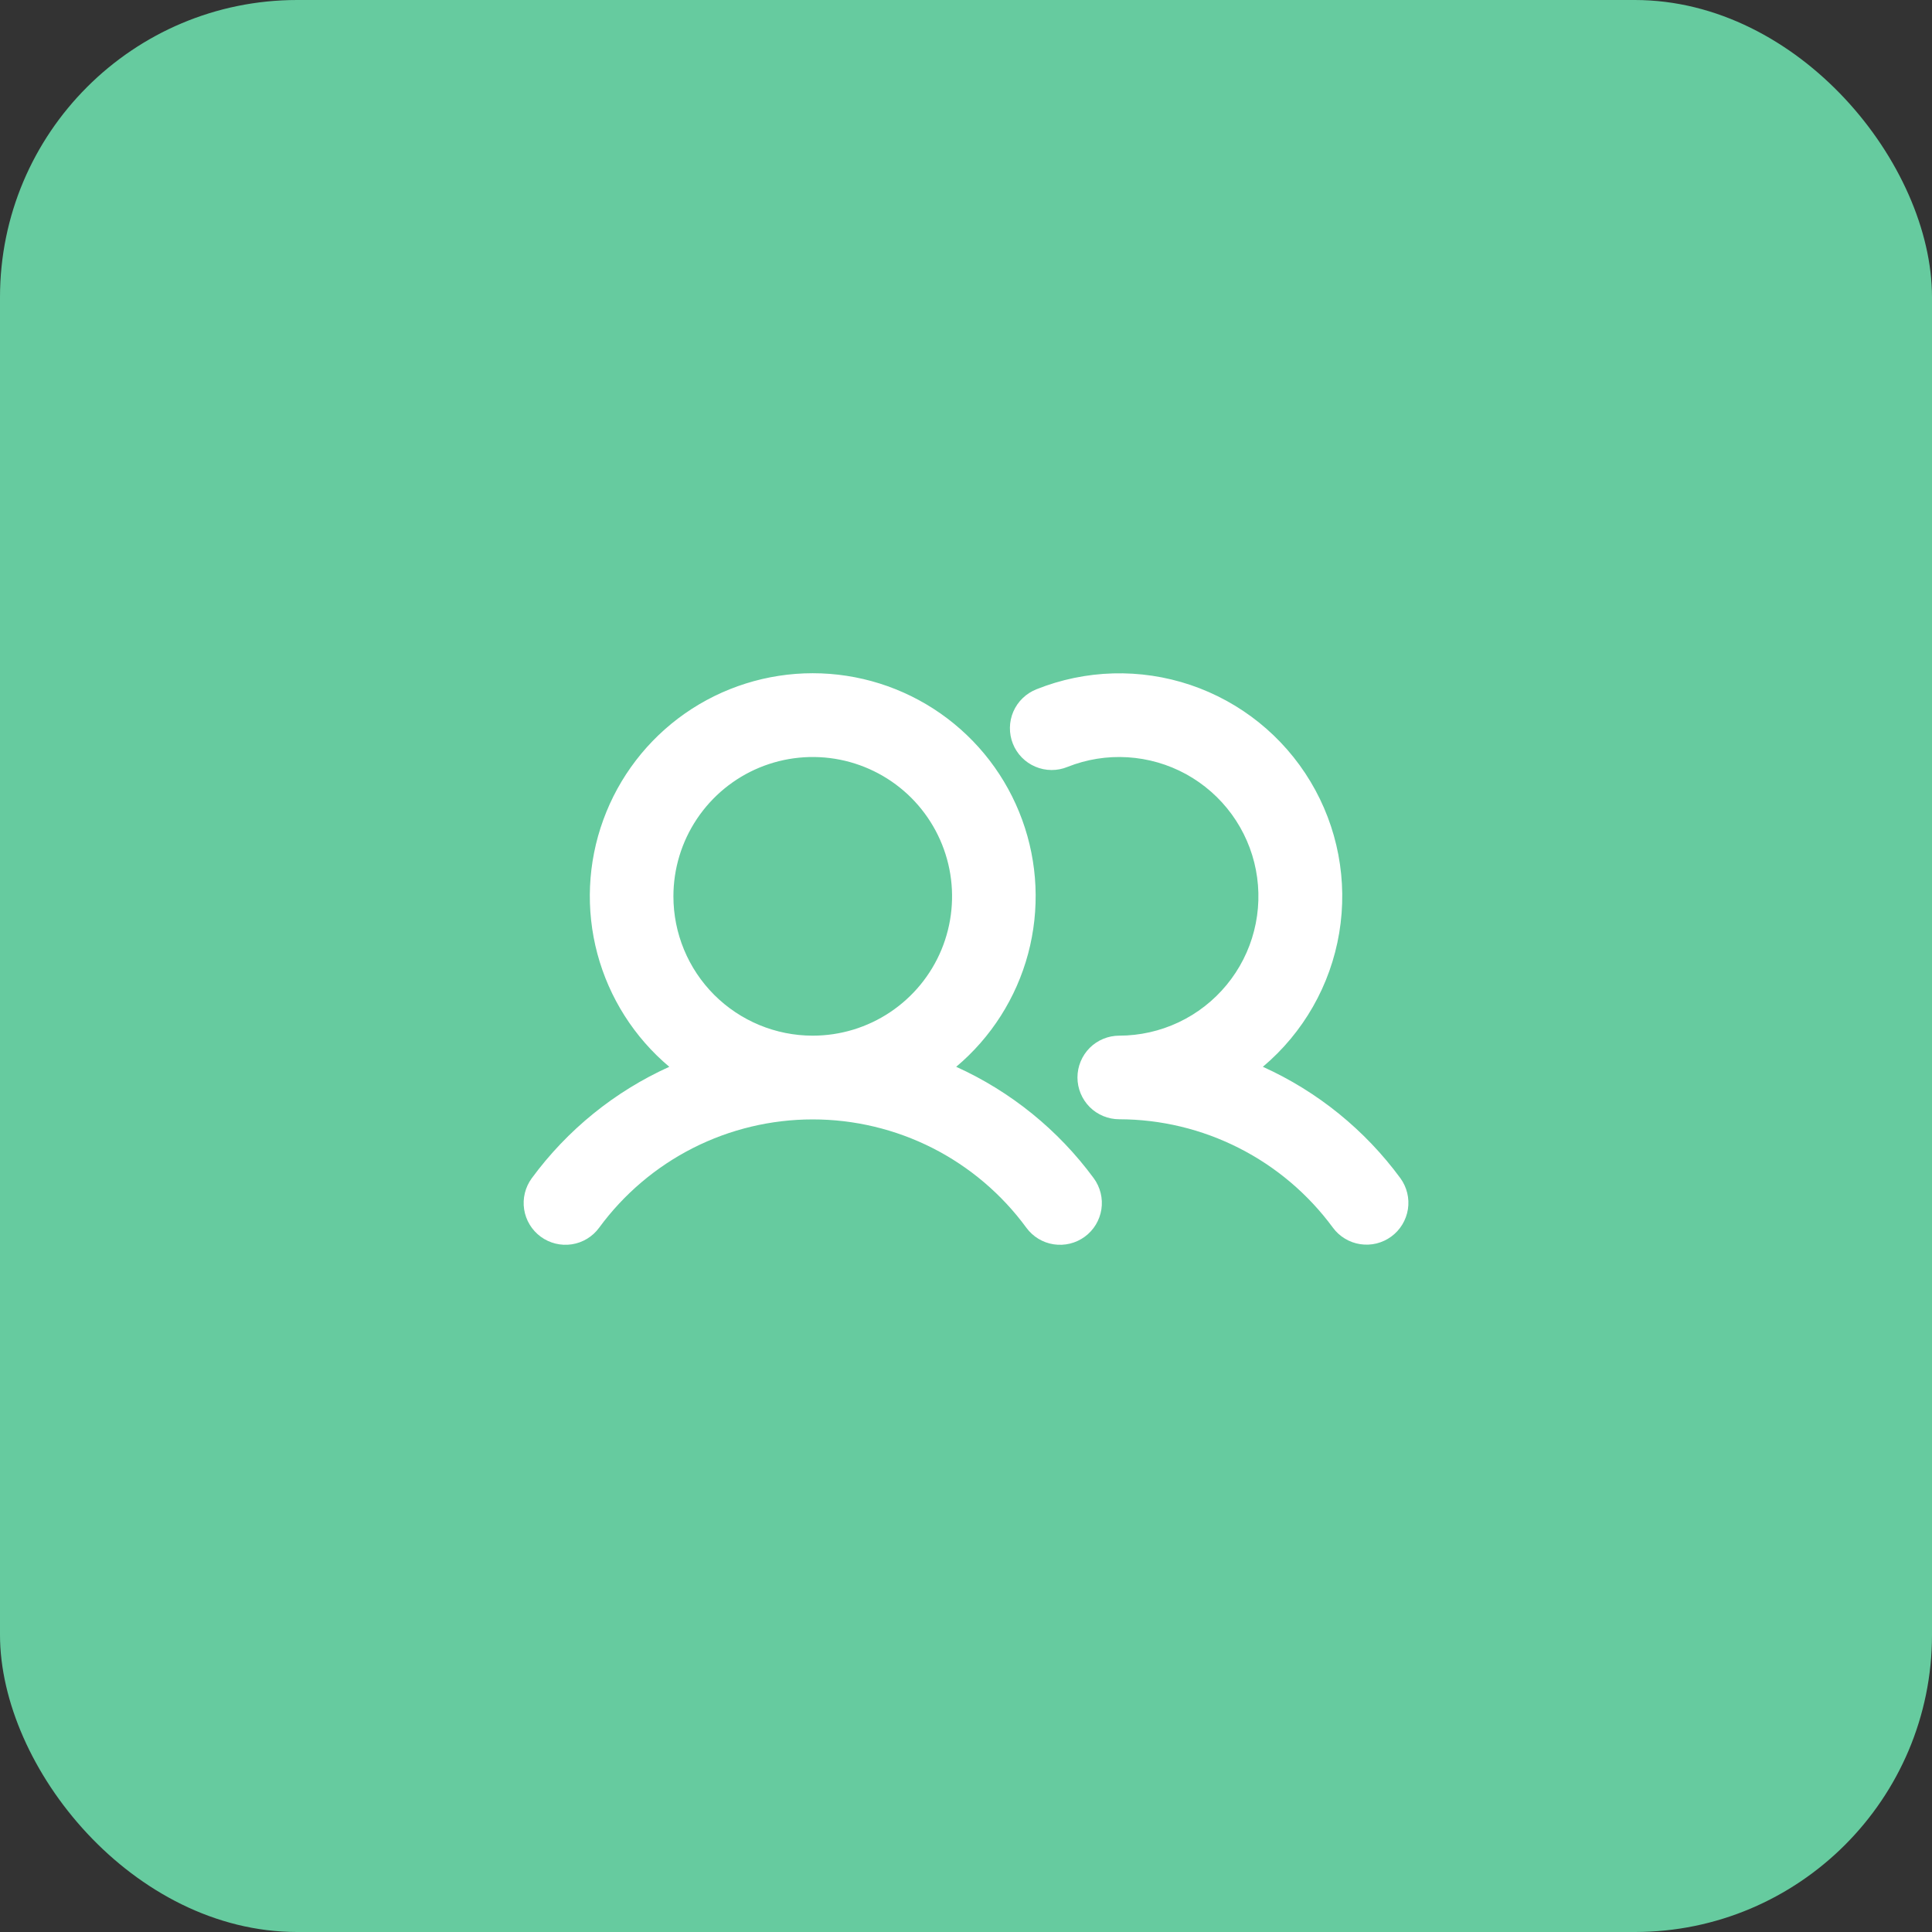 <svg xmlns="http://www.w3.org/2000/svg" width="52" height="52" viewBox="0 0 52 52" fill="none"><rect x="0" y="0" width="52" height="52" fill="#333333" stroke="none"/><rect width="52" height="52" rx="8" fill="#66CB9F"></rect><path d="M25.736 28.713C26.678 27.921 27.354 26.858 27.672 25.669C27.989 24.48 27.934 23.222 27.512 22.066C27.091 20.909 26.324 19.91 25.315 19.204C24.307 18.499 23.106 18.12 21.875 18.12C20.644 18.12 19.443 18.499 18.434 19.204C17.426 19.91 16.659 20.909 16.238 22.066C15.816 23.222 15.761 24.48 16.078 25.669C16.396 26.858 17.072 27.921 18.014 28.713C16.543 29.378 15.268 30.412 14.312 31.713C14.136 31.954 14.062 32.255 14.107 32.549C14.152 32.844 14.313 33.109 14.554 33.286C14.794 33.462 15.095 33.536 15.39 33.491C15.685 33.446 15.95 33.285 16.126 33.044C16.788 32.141 17.653 31.406 18.652 30.899C19.651 30.393 20.755 30.129 21.875 30.129C22.995 30.129 24.099 30.393 25.098 30.899C26.097 31.406 26.962 32.141 27.624 33.044C27.8 33.285 28.065 33.446 28.36 33.491C28.655 33.536 28.956 33.463 29.197 33.286C29.438 33.11 29.598 32.845 29.644 32.55C29.689 32.255 29.615 31.954 29.439 31.713C28.482 30.412 27.207 29.379 25.736 28.713ZM18.125 24.125C18.125 23.383 18.345 22.658 18.757 22.042C19.169 21.425 19.755 20.944 20.44 20.66C21.125 20.377 21.879 20.302 22.607 20.447C23.334 20.592 24.002 20.949 24.527 21.473C25.051 21.998 25.408 22.666 25.553 23.393C25.698 24.121 25.623 24.875 25.34 25.56C25.056 26.245 24.575 26.831 23.958 27.243C23.342 27.655 22.617 27.875 21.875 27.875C20.88 27.875 19.927 27.48 19.223 26.777C18.52 26.073 18.125 25.12 18.125 24.125ZM37.447 33.282C37.328 33.369 37.193 33.432 37.049 33.468C36.906 33.503 36.756 33.509 36.61 33.487C36.464 33.465 36.324 33.414 36.198 33.337C36.071 33.261 35.961 33.16 35.874 33.041C35.21 32.139 34.345 31.405 33.346 30.899C32.348 30.392 31.244 30.127 30.125 30.125C29.827 30.125 29.54 30.006 29.329 29.796C29.119 29.584 29 29.298 29 29C29 28.702 29.119 28.416 29.329 28.204C29.54 27.994 29.827 27.875 30.125 27.875C30.677 27.874 31.222 27.752 31.722 27.516C32.221 27.28 32.662 26.937 33.013 26.511C33.365 26.085 33.618 25.587 33.754 25.052C33.891 24.517 33.907 23.959 33.803 23.416C33.699 22.874 33.476 22.362 33.151 21.916C32.825 21.469 32.405 21.101 31.921 20.835C31.437 20.57 30.9 20.416 30.349 20.382C29.797 20.348 29.246 20.437 28.733 20.641C28.595 20.698 28.448 20.726 28.3 20.725C28.151 20.724 28.004 20.694 27.868 20.636C27.731 20.578 27.607 20.494 27.503 20.388C27.399 20.282 27.317 20.156 27.262 20.018C27.207 19.88 27.18 19.733 27.182 19.585C27.184 19.436 27.215 19.29 27.274 19.153C27.333 19.017 27.418 18.894 27.525 18.791C27.632 18.688 27.758 18.607 27.896 18.552C29.221 18.022 30.69 17.981 32.042 18.436C33.393 18.892 34.539 19.814 35.272 21.037C36.006 22.26 36.28 23.704 36.045 25.111C35.81 26.518 35.081 27.795 33.99 28.713C35.462 29.378 36.737 30.412 37.693 31.713C37.867 31.954 37.94 32.254 37.894 32.548C37.847 32.842 37.687 33.106 37.447 33.282Z" fill="white"></path></svg>